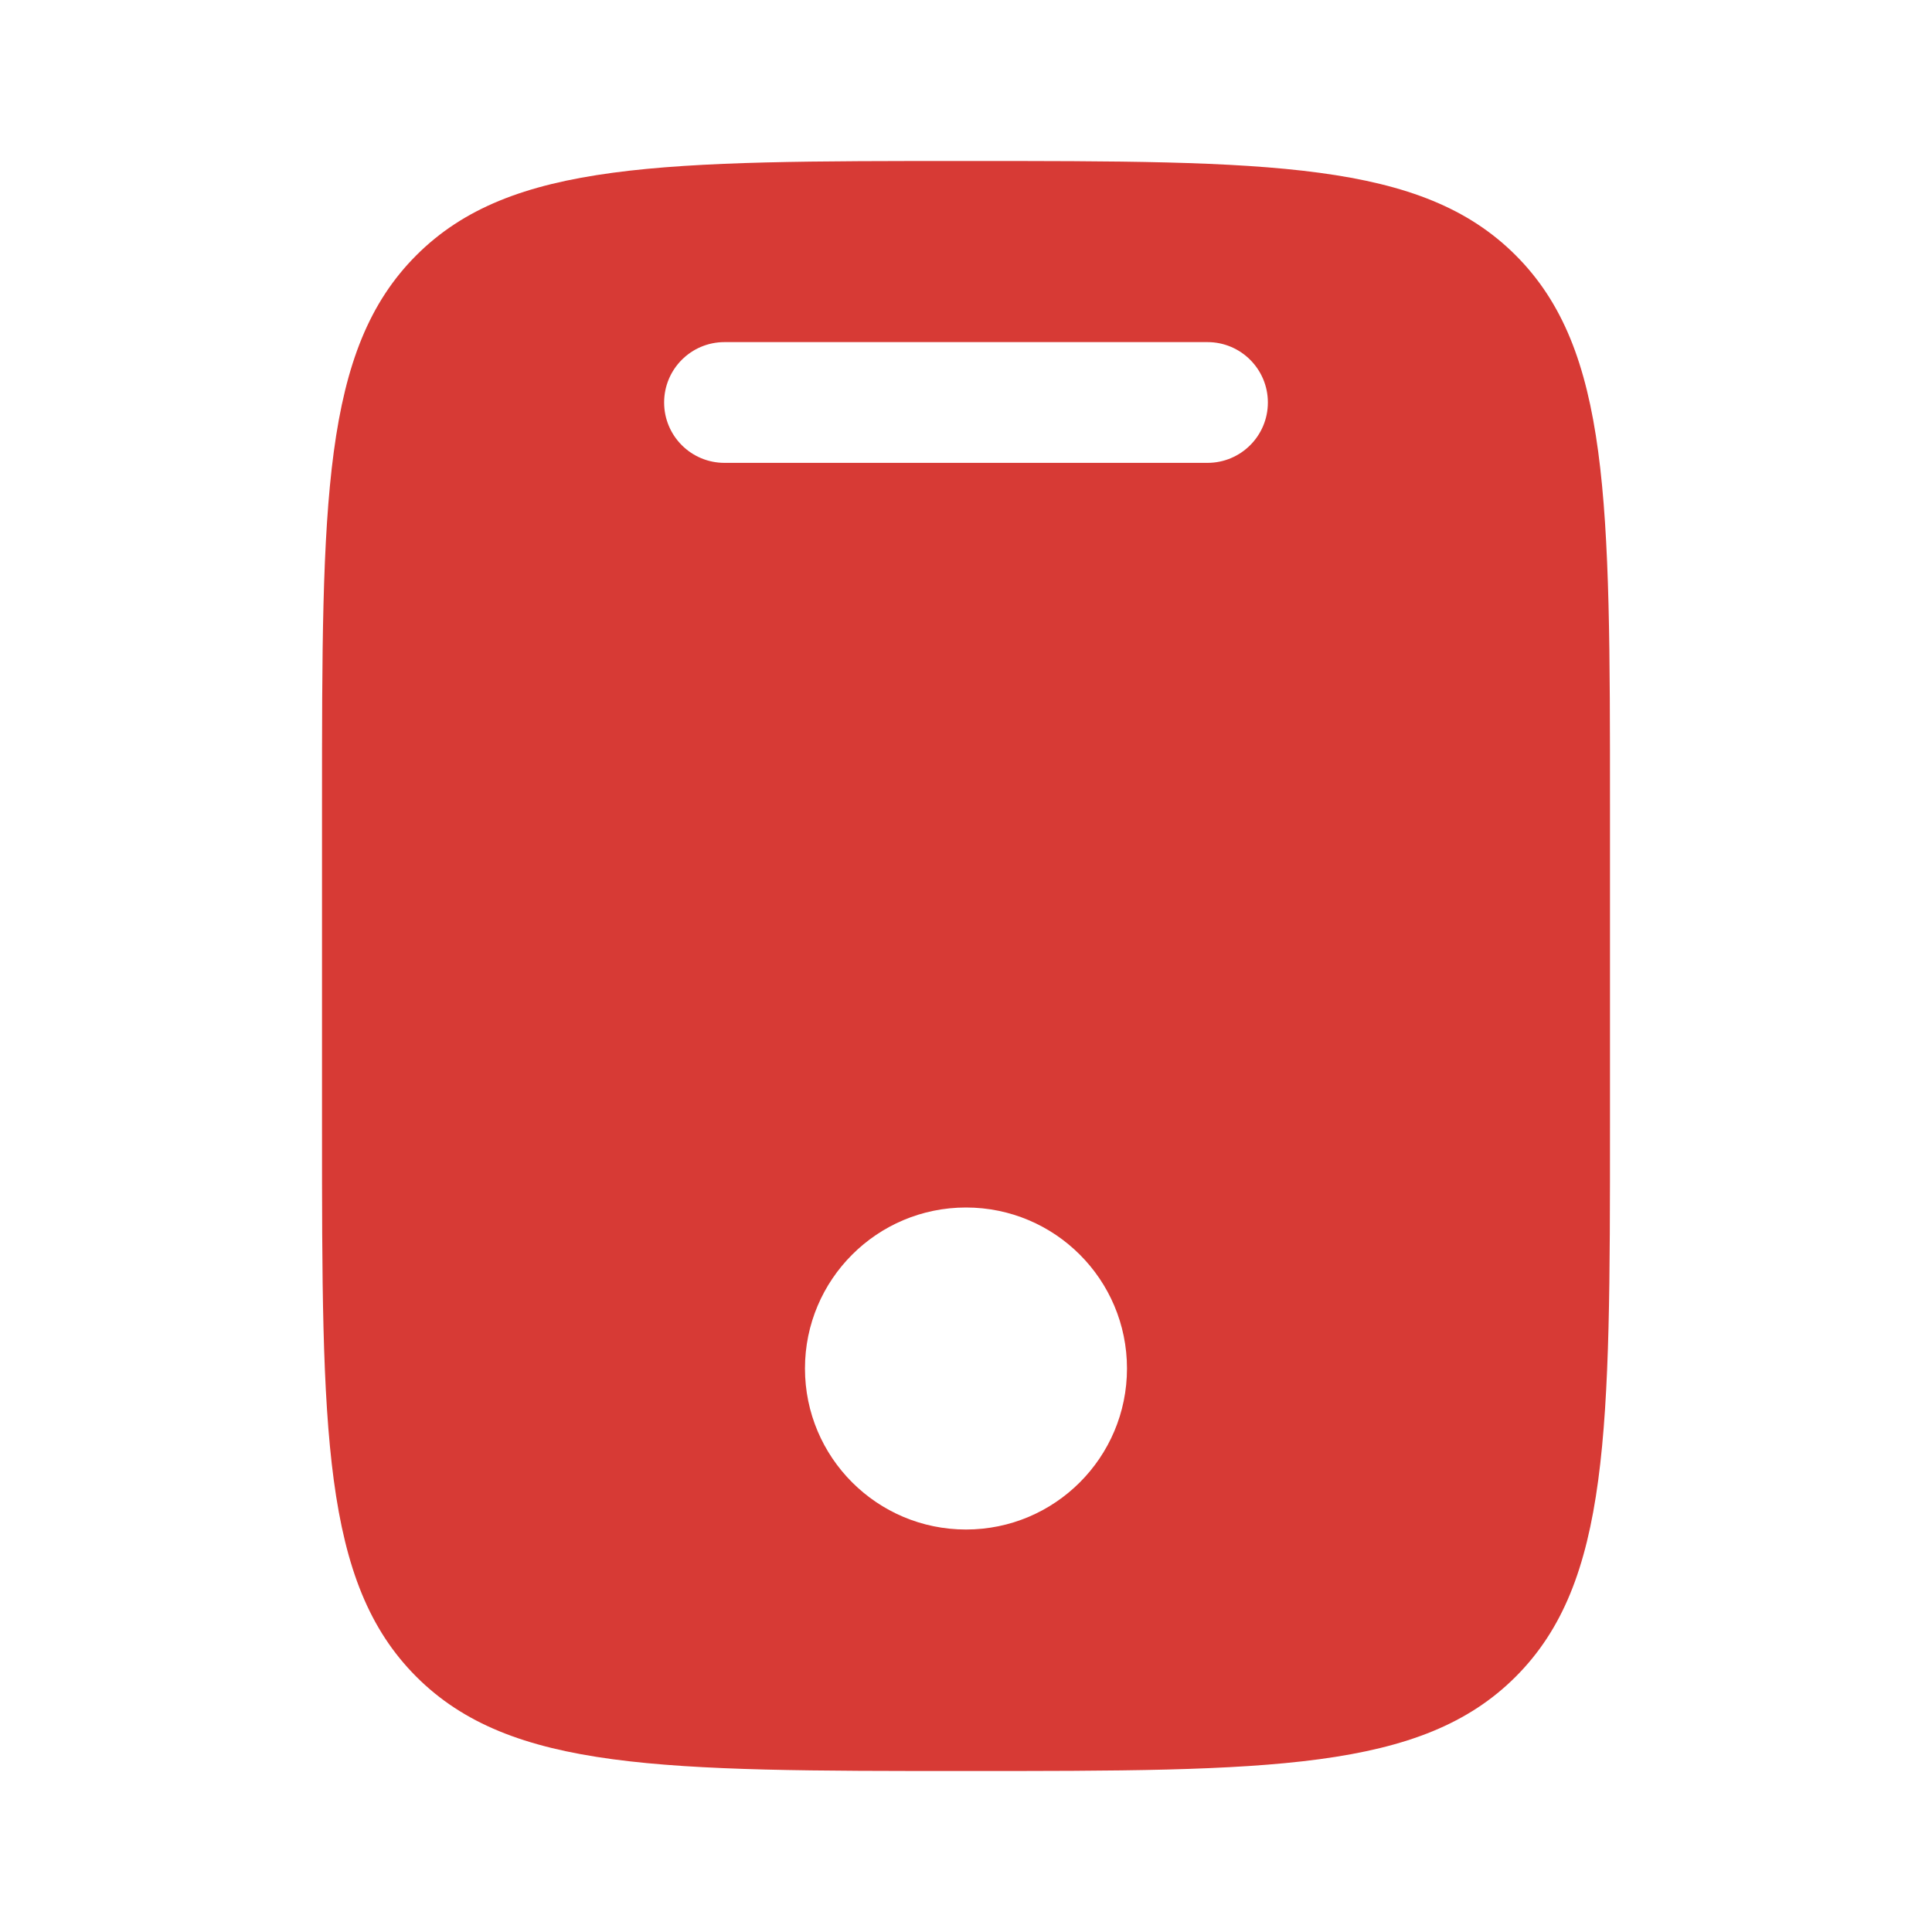 <svg width="40" height="40" viewBox="0 0 40 40" fill="none" xmlns="http://www.w3.org/2000/svg">
<path fill-rule="evenodd" clip-rule="evenodd" d="M8.619 5.286C6.667 7.239 6.667 10.381 6.667 16.667V23.333C6.667 29.619 6.667 32.761 8.619 34.714C10.572 36.667 13.714 36.667 20 36.667C26.285 36.667 29.428 36.667 31.381 34.714C33.333 32.761 33.333 29.619 33.333 23.333V16.667C33.333 10.381 33.333 7.239 31.381 5.286C29.428 3.333 26.285 3.333 20 3.333C13.714 3.333 10.572 3.333 8.619 5.286ZM15 7.083C14.309 7.083 13.75 7.643 13.75 8.333C13.75 9.024 14.309 9.583 15 9.583H25C25.69 9.583 26.25 9.024 26.25 8.333C26.25 7.643 25.69 7.083 25 7.083H15ZM20 31.667C21.841 31.667 23.333 30.174 23.333 28.333C23.333 26.492 21.841 25 20 25C18.159 25 16.666 26.492 16.666 28.333C16.666 30.174 18.159 31.667 20 31.667Z" fill="#D73A35"/>
</svg>
